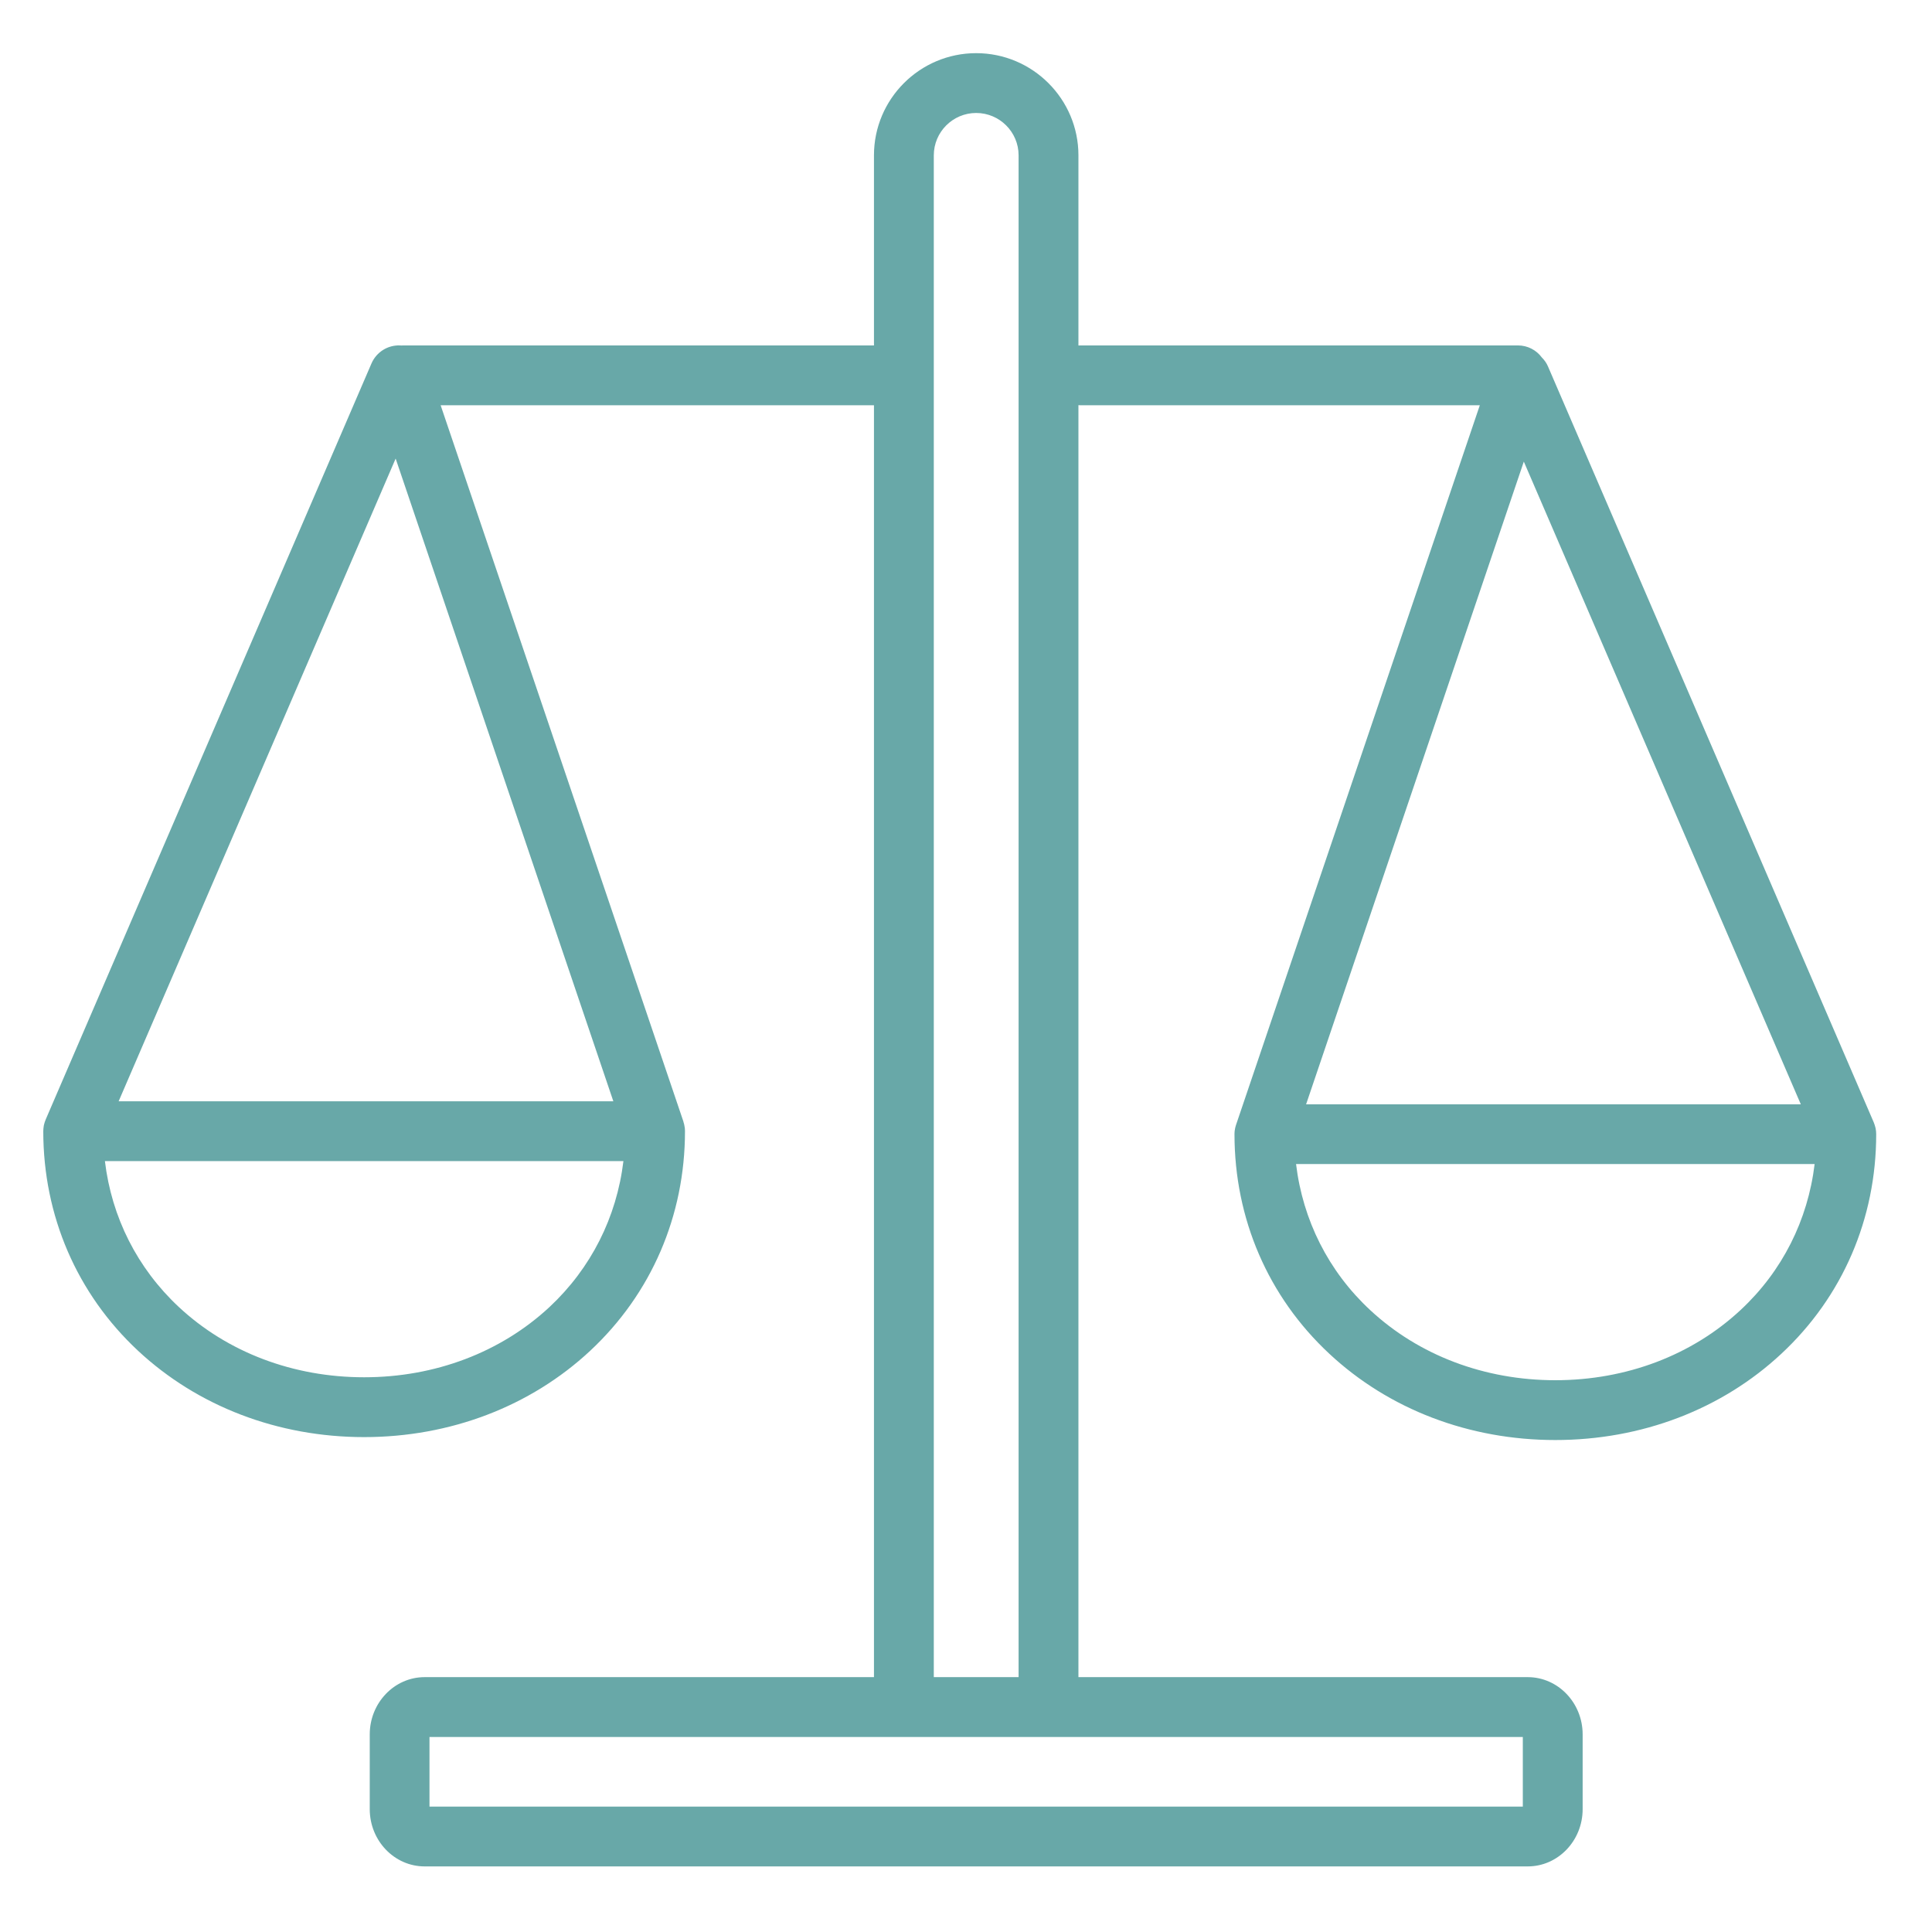 <svg version="1.2" preserveAspectRatio="xMidYMid meet" height="110" viewBox="0 0 82.5 82.5" zoomAndPan="magnify" width="110" xmlns:xlink="http://www.w3.org/1999/xlink" xmlns="http://www.w3.org/2000/svg"><defs><clipPath id="e565d5fdcb"><path d="M 1.84 2.27 L 80.117 2.27 L 80.117 79.801 L 1.84 79.801 Z M 1.84 2.27"></path></clipPath></defs><g id="dc9c1846d4"><g clip-path="url(#e565d5fdcb)" clip-rule="nonzero"><path d="M 80.094 48.191 C 80.09 48.184 80.09 48.18 80.09 48.176 C 80.09 48.168 80.086 48.16 80.086 48.156 C 80.066 48.078 80.043 48 80.012 47.926 L 66.102 15.648 C 66.039 15.5 65.949 15.375 65.84 15.266 C 65.609 14.953 65.238 14.75 64.816 14.75 L 46.129 14.75 C 46.102 14.75 46.074 14.75 46.051 14.754 L 46.051 6.633 C 46.051 4.227 44.09 2.27 41.684 2.27 C 39.277 2.27 37.32 4.227 37.32 6.633 L 37.32 14.75 L 17.25 14.75 C 17.207 14.75 17.168 14.75 17.129 14.754 C 17.117 14.754 17.102 14.75 17.086 14.75 C 16.555 14.73 16.074 15.035 15.863 15.52 L 1.953 47.801 C 1.922 47.875 1.898 47.949 1.879 48.027 C 1.879 48.035 1.875 48.043 1.875 48.047 C 1.875 48.055 1.875 48.059 1.871 48.062 C 1.859 48.145 1.848 48.227 1.848 48.305 C 1.848 51.918 3.285 55.246 5.895 57.68 C 8.445 60.055 11.871 61.367 15.551 61.367 C 19.227 61.367 22.656 60.055 25.203 57.68 C 27.812 55.246 29.25 51.918 29.25 48.305 C 29.25 48.301 29.25 48.297 29.25 48.293 C 29.25 48.266 29.246 48.238 29.246 48.211 C 29.242 48.195 29.242 48.18 29.242 48.164 C 29.238 48.141 29.234 48.121 29.23 48.098 C 29.227 48.074 29.223 48.055 29.219 48.031 C 29.215 48.016 29.211 48 29.207 47.984 C 29.199 47.957 29.195 47.934 29.184 47.906 C 29.184 47.902 29.184 47.898 29.184 47.895 L 18.816 17.305 L 37.32 17.305 L 37.32 71.617 L 18.133 71.617 C 16.84 71.617 15.789 72.715 15.789 74.062 L 15.789 77.254 C 15.789 78.602 16.84 79.699 18.133 79.699 L 65.238 79.699 C 66.531 79.699 67.582 78.602 67.582 77.254 L 67.582 74.062 C 67.582 72.715 66.531 71.617 65.238 71.617 L 46.051 71.617 L 46.051 17.301 C 46.074 17.301 46.102 17.305 46.129 17.305 L 63.191 17.305 L 52.785 48.023 C 52.781 48.027 52.781 48.031 52.781 48.031 C 52.773 48.059 52.766 48.086 52.758 48.113 C 52.754 48.129 52.75 48.145 52.746 48.16 C 52.742 48.18 52.738 48.203 52.734 48.223 C 52.73 48.246 52.727 48.27 52.723 48.289 C 52.723 48.305 52.723 48.32 52.719 48.336 C 52.719 48.367 52.715 48.395 52.715 48.422 C 52.715 48.426 52.715 48.43 52.715 48.434 C 52.715 52.043 54.152 55.375 56.762 57.805 C 59.309 60.184 62.738 61.492 66.414 61.492 C 70.094 61.492 73.523 60.184 76.07 57.805 C 78.68 55.375 80.117 52.043 80.117 48.434 C 80.117 48.352 80.109 48.27 80.094 48.191 Z M 16.895 19.582 L 26.191 47.027 L 5.066 47.027 Z M 23.465 55.812 C 21.387 57.746 18.578 58.812 15.551 58.812 C 12.52 58.812 9.711 57.746 7.637 55.812 C 5.863 54.156 4.766 51.98 4.48 49.582 L 26.621 49.582 C 26.332 51.98 25.238 54.156 23.465 55.812 Z M 65.027 77.145 L 18.34 77.145 L 18.34 74.172 L 65.027 74.172 Z M 39.875 71.617 L 39.875 6.633 C 39.875 5.637 40.688 4.824 41.684 4.824 C 42.684 4.824 43.496 5.637 43.496 6.633 L 43.496 71.617 Z M 76.898 47.156 L 55.773 47.156 L 65.07 19.711 Z M 74.328 55.938 C 72.254 57.871 69.445 58.938 66.414 58.938 C 63.387 58.938 60.578 57.871 58.504 55.938 C 56.727 54.285 55.633 52.105 55.344 49.707 L 77.488 49.707 C 77.199 52.105 76.105 54.285 74.328 55.938 Z M 74.328 55.938" style="stroke:none;fill-rule:nonzero;fill:#68a8a8;fill-opacity:1;"></path></g></g></svg>